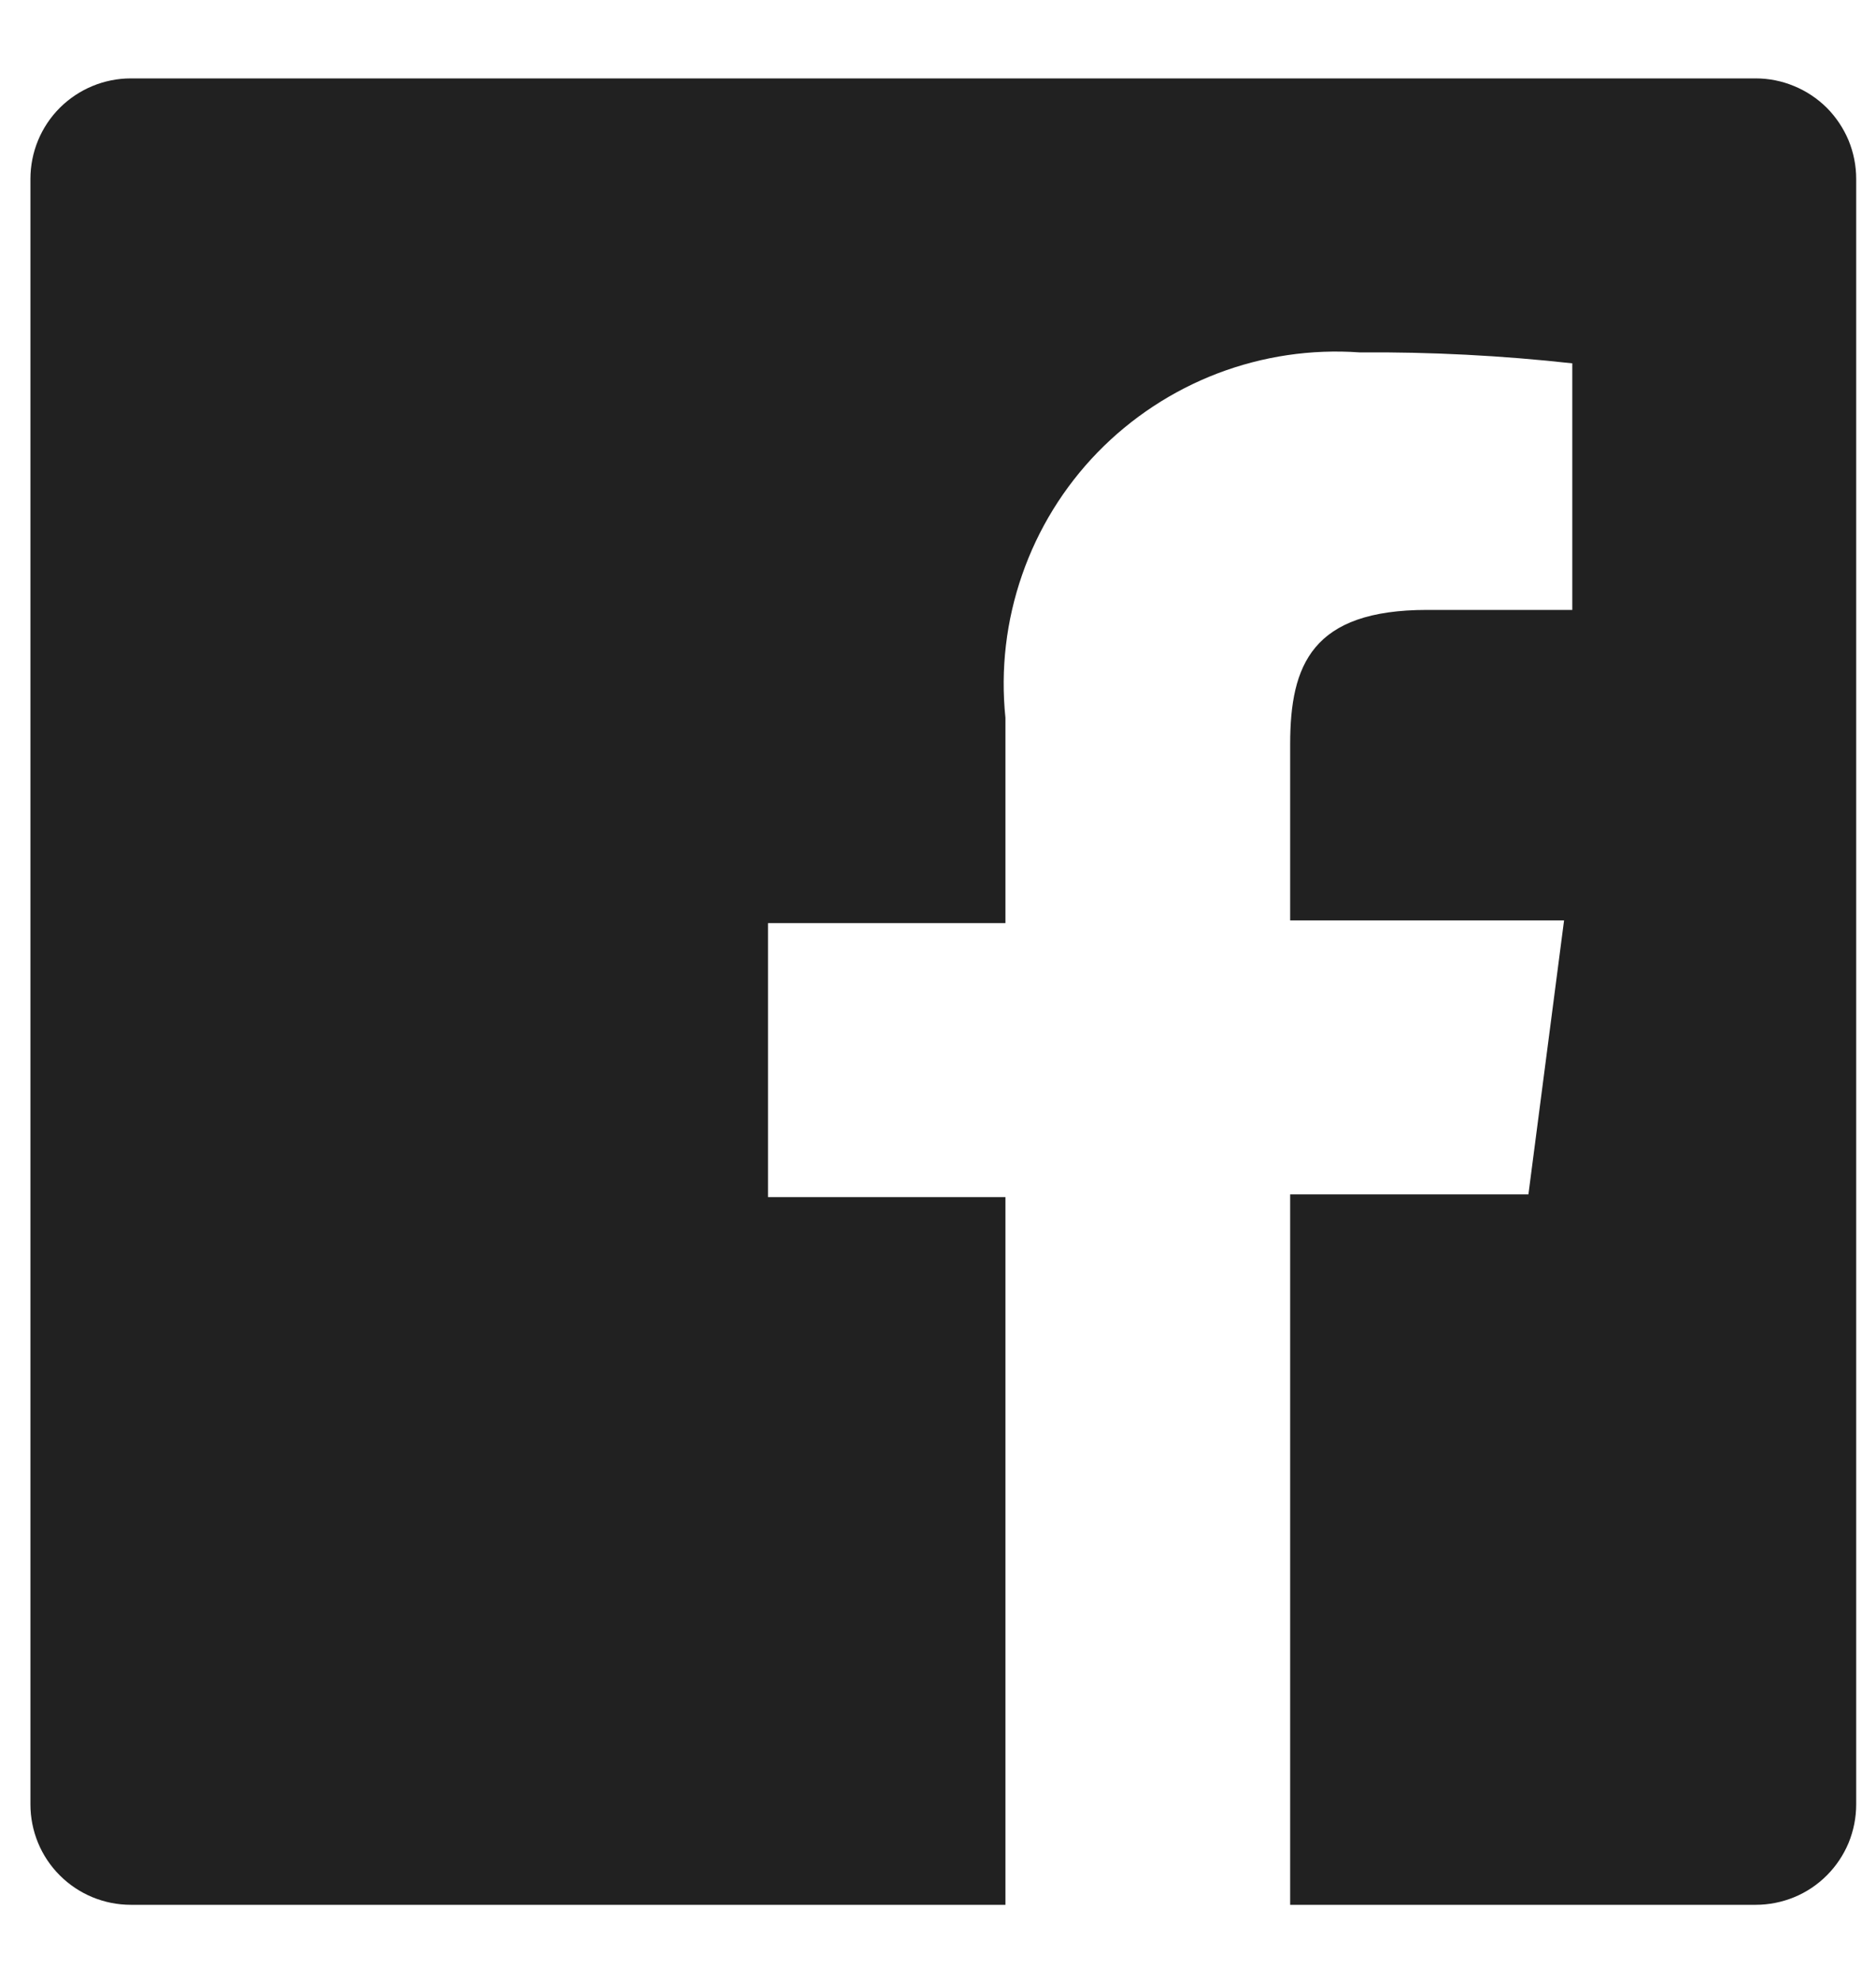 <svg width="18" height="19" viewBox="0 0 18 19" fill="none" xmlns="http://www.w3.org/2000/svg">
<path d="M16.846 0.752H1.255C1 0.752 0.755 0.854 0.574 1.034C0.393 1.215 0.292 1.46 0.292 1.716V17.307C0.292 17.562 0.393 17.808 0.574 17.988C0.755 18.169 1 18.27 1.255 18.27H9.647V11.482H7.369V8.854H9.647V6.884C9.599 6.421 9.654 5.954 9.807 5.514C9.959 5.075 10.206 4.674 10.53 4.34C10.854 4.007 11.247 3.748 11.681 3.582C12.116 3.416 12.581 3.347 13.045 3.38C13.727 3.375 14.408 3.41 15.086 3.485V5.85H13.693C12.59 5.85 12.379 6.376 12.379 7.138V8.828H15.007L14.665 11.456H12.379V18.27H16.846C16.973 18.27 17.098 18.245 17.215 18.197C17.332 18.149 17.438 18.078 17.528 17.988C17.617 17.899 17.688 17.793 17.737 17.676C17.785 17.559 17.81 17.433 17.81 17.307V1.716C17.81 1.589 17.785 1.464 17.737 1.347C17.688 1.23 17.617 1.124 17.528 1.034C17.438 0.945 17.332 0.874 17.215 0.826C17.098 0.777 16.973 0.752 16.846 0.752Z" fill="#212121"/>
</svg>
